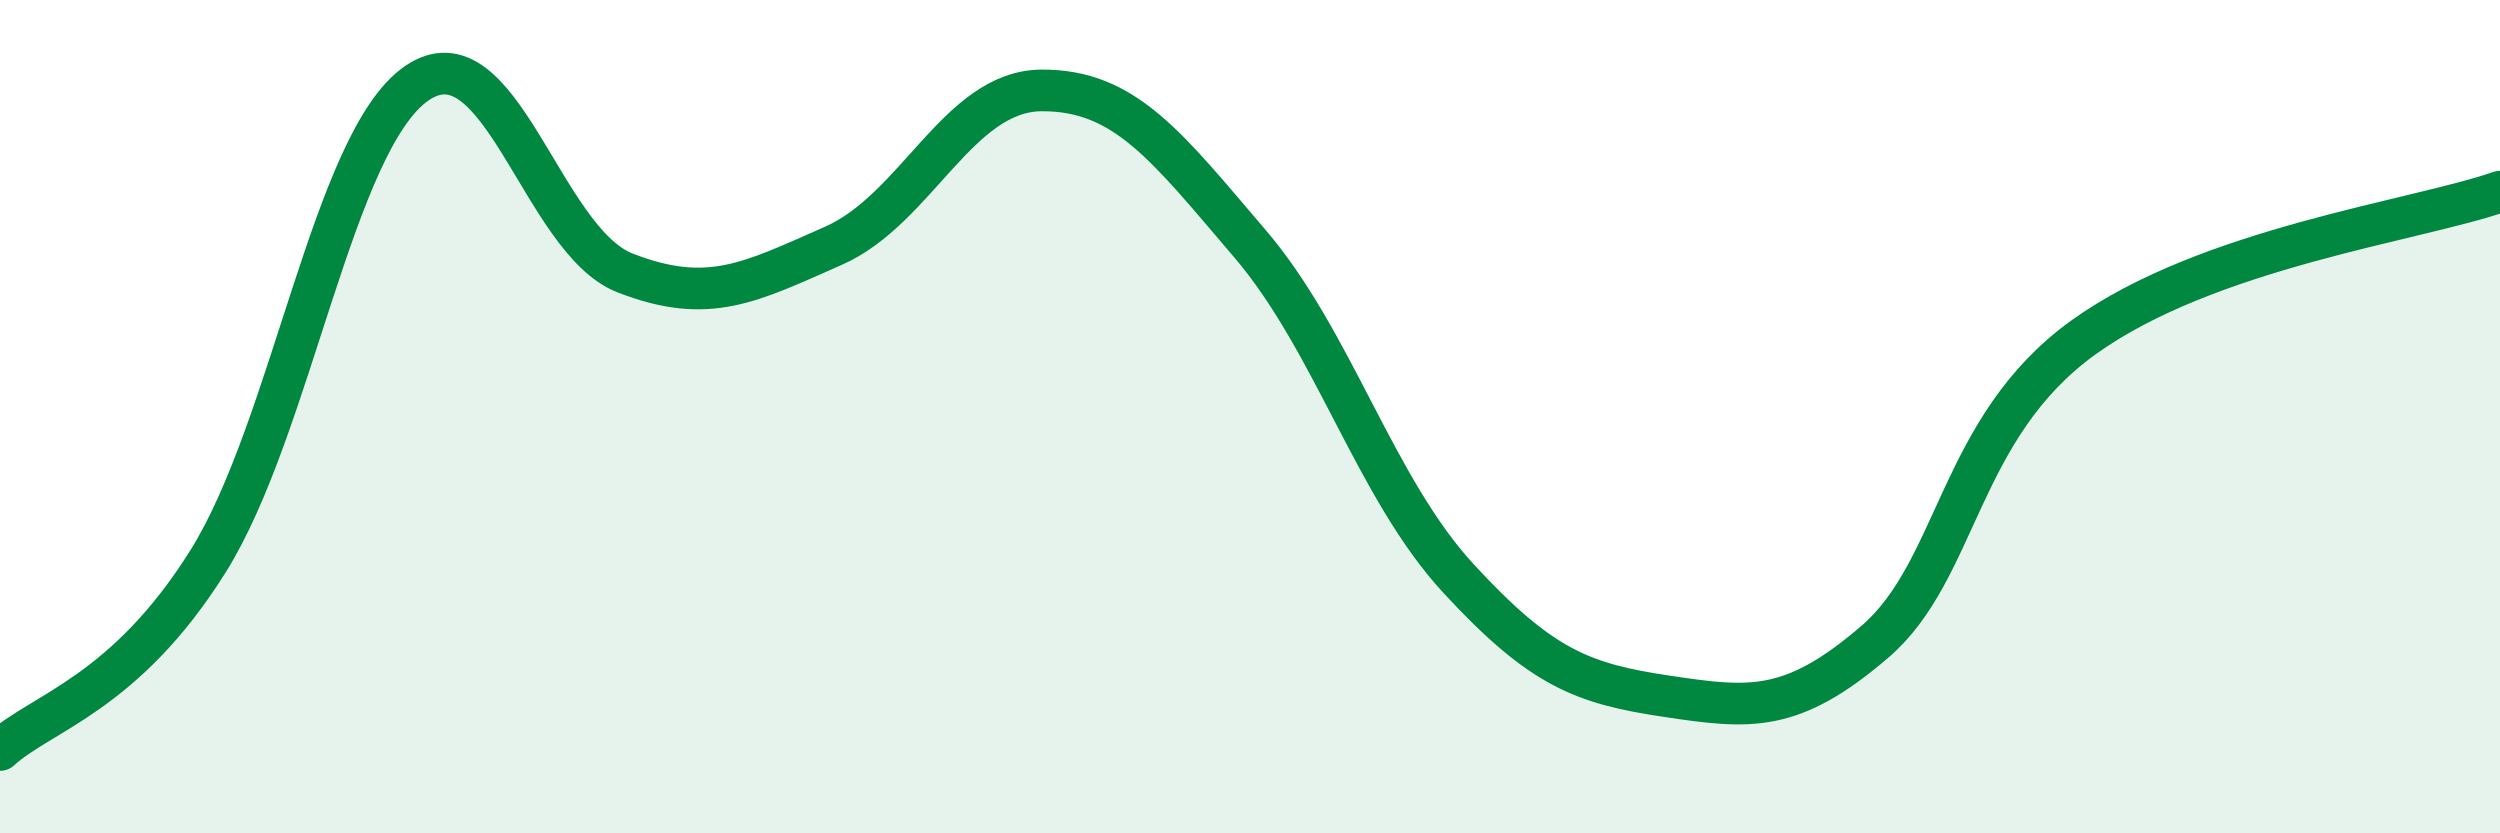 
    <svg width="60" height="20" viewBox="0 0 60 20" xmlns="http://www.w3.org/2000/svg">
      <path
        d="M 0,18 C 1,17.09 3,16.66 5,13.46 C 7,10.26 8,3.38 10,2 C 12,0.62 13,5.77 15,6.55 C 17,7.33 18,6.78 20,5.9 C 22,5.02 23,2.18 25,2.17 C 27,2.16 28,3.51 30,5.85 C 32,8.19 33,11.71 35,13.88 C 37,16.05 38,16.41 40,16.71 C 42,17.01 43,17.12 45,15.4 C 47,13.68 47,10.26 50,8.1 C 53,5.94 58,5.3 60,4.6L60 20L0 20Z"
        fill="#008740"
        opacity="0.1"
        stroke-linecap="round"
        stroke-linejoin="round"
      />
      <path
        d="M 0,18 C 1,17.09 3,16.66 5,13.46 C 7,10.26 8,3.38 10,2 C 12,0.62 13,5.77 15,6.55 C 17,7.33 18,6.78 20,5.9 C 22,5.02 23,2.18 25,2.17 C 27,2.16 28,3.51 30,5.85 C 32,8.19 33,11.71 35,13.88 C 37,16.05 38,16.41 40,16.71 C 42,17.01 43,17.12 45,15.4 C 47,13.68 47,10.26 50,8.1 C 53,5.94 58,5.3 60,4.6"
        stroke="#008740"
        stroke-width="1"
        fill="none"
        stroke-linecap="round"
        stroke-linejoin="round"
      />
    </svg>
  